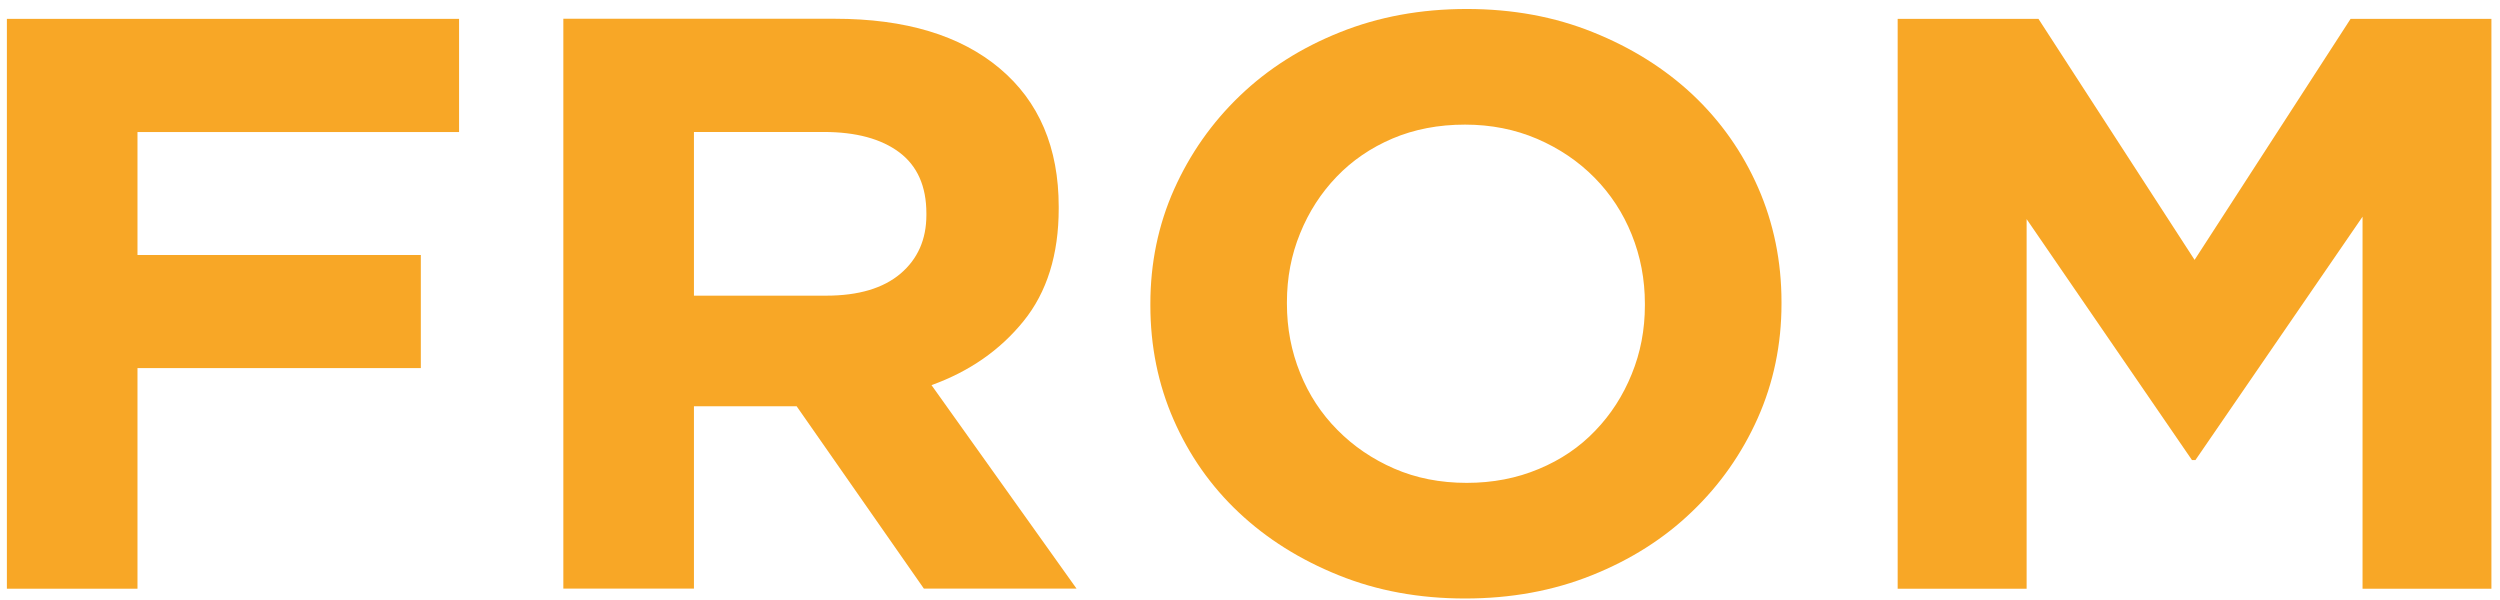 <svg xmlns="http://www.w3.org/2000/svg" width="229" height="55" viewBox="0 0 229 55" fill="none"><path d="M12.594 12.095V23.358H38.548V33.717H12.594V53.926H0.631V1.728H42.051V12.095H12.594Z" fill="#F8A726"></path><path d="M84.627 53.916L72.971 37.211H63.565V53.916H51.602V1.718H76.462C82.938 1.718 87.976 3.237 91.584 6.275C95.176 9.296 96.978 13.526 96.978 18.942V19.098C96.978 23.319 95.903 26.767 93.753 29.419C91.604 32.077 88.796 34.026 85.326 35.278L98.61 53.916H84.627ZM84.857 19.544C84.857 17.063 84.029 15.196 82.372 13.951C80.712 12.711 78.409 12.089 75.456 12.089H63.565V27.082H75.686C78.639 27.082 80.902 26.406 82.485 25.067C84.065 23.724 84.857 21.931 84.857 19.696V19.544V19.544Z" fill="#F8A726"></path><path d="M161.007 38.306C159.553 41.557 157.549 44.415 154.983 46.871C152.418 49.34 149.363 51.273 145.816 52.693C142.265 54.118 138.398 54.822 134.2 54.822C130.007 54.822 126.148 54.118 122.625 52.693C119.098 51.273 116.056 49.369 113.49 46.957C110.925 44.55 108.933 41.709 107.507 38.454C106.081 35.199 105.374 31.702 105.374 27.968V27.829C105.374 24.099 106.097 20.599 107.547 17.344C109.002 14.093 111.006 11.235 113.571 8.774C116.137 6.31 119.191 4.373 122.738 2.956C126.282 1.532 130.156 0.823 134.354 0.823C138.552 0.823 142.41 1.532 145.929 2.956C149.456 4.373 152.498 6.281 155.064 8.688C157.629 11.112 159.617 13.937 161.047 17.196C162.47 20.451 163.185 23.948 163.185 27.677V27.825C163.185 31.547 162.457 35.051 161.007 38.306ZM150.672 27.825C150.672 25.585 150.268 23.477 149.464 21.483C148.668 19.501 147.525 17.761 146.05 16.267C144.572 14.772 142.826 13.593 140.806 12.721C138.786 11.857 136.58 11.415 134.2 11.415C131.764 11.415 129.55 11.841 127.554 12.688C125.567 13.536 123.854 14.707 122.431 16.193C121.001 17.679 119.886 19.411 119.09 21.376C118.286 23.338 117.882 25.438 117.882 27.682V27.829C117.882 30.064 118.286 32.177 119.09 34.163C119.886 36.153 121.029 37.893 122.504 39.379C123.983 40.877 125.716 42.056 127.712 42.925C129.704 43.792 131.918 44.231 134.354 44.231C136.738 44.231 138.94 43.805 140.956 42.957C142.984 42.114 144.701 40.943 146.123 39.453C147.553 37.971 148.668 36.243 149.464 34.273C150.268 32.312 150.672 30.212 150.672 27.964V27.825V27.825Z" fill="#F8A726"></path><path d="M216.409 53.926V19.85L201.101 42.143H200.786L185.639 20.071V53.926H173.826V1.728H186.722L201.024 23.805L215.314 1.728H228.214V53.926H216.409Z" fill="#F8A726"></path></svg>